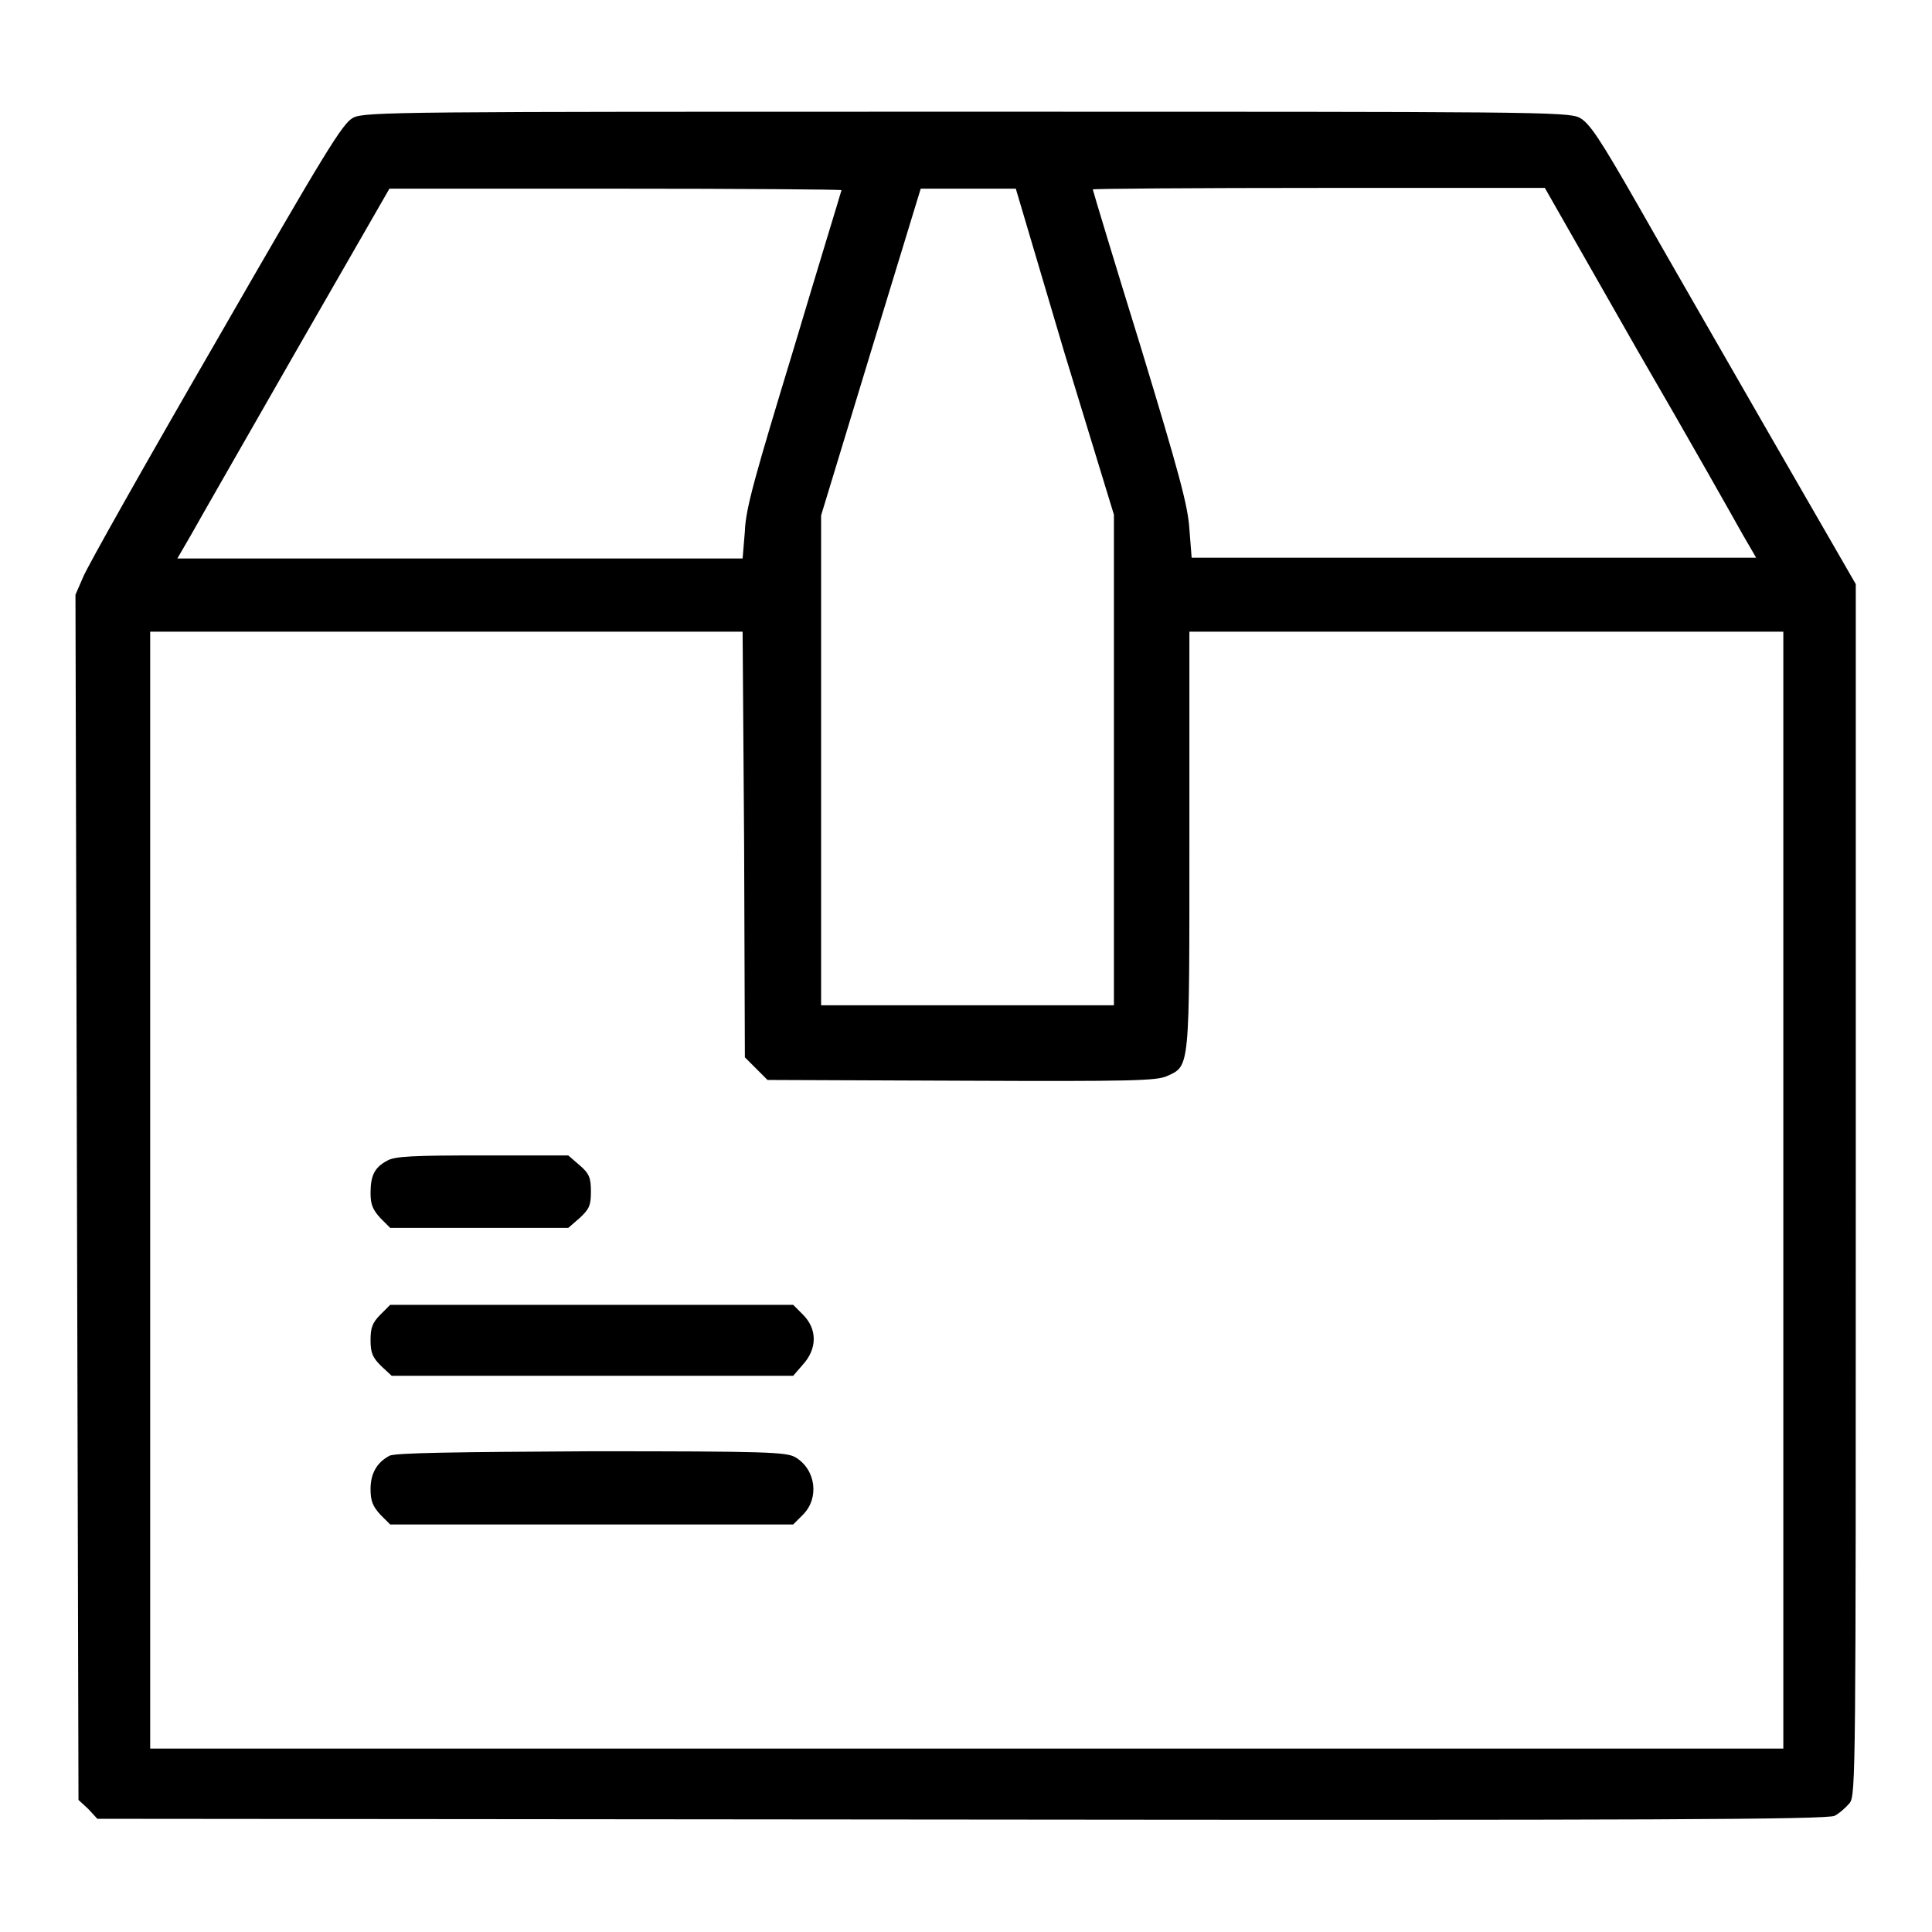 <?xml version="1.0" encoding="utf-8"?>
<!-- Svg Vector Icons : http://www.onlinewebfonts.com/icon -->
<!DOCTYPE svg PUBLIC "-//W3C//DTD SVG 1.1//EN" "http://www.w3.org/Graphics/SVG/1.1/DTD/svg11.dtd">
<svg version="1.1" xmlns="http://www.w3.org/2000/svg" xmlns:xlink="http://www.w3.org/1999/xlink" x="0px" y="0px" viewBox="0 0 256 256" enable-background="new 0 0 256 256" xml:space="preserve">
<g><g><g><path fill="#000000" d="M46.8,15.6c-1.4,0.7-3.7,4.5-18.2,29.7C19.4,61.2,11.5,75.2,11,76.5l-1,2.3l0.2,79.8l0.2,79.9l1.3,1.2l1.2,1.3l114.6,0.1c90.3,0.1,114.7,0,115.6-0.5c0.6-0.3,1.5-1.1,2-1.7c0.8-1.1,0.8-4.1,0.8-81.4V77.4l-11.3-19.6c-6.2-10.8-14.1-24.5-17.5-30.5c-5.2-9.1-6.5-11-7.8-11.7c-1.5-0.8-6.3-0.8-81.3-0.8C53.1,14.8,48.3,14.8,46.8,15.6z M111.5,25.2c0,0.1-2.9,9.5-6.3,20.9c-5.2,17.1-6.4,21.3-6.5,24.3L98.4,74H61H23.5l1.8-3.1c1-1.8,7.3-12.8,14-24.5L51.6,25h30C98,25,111.5,25.1,111.5,25.2z M141,46.6l6.6,21.6v32.5v32.5h-19.4h-19.4v-32.5V68.3l6.6-21.7l6.6-21.6h6.3h6.3L141,46.6z M216.9,46.3c6.8,11.7,13,22.7,14,24.5l1.8,3.1h-37.4h-37.4l-0.3-3.8c-0.2-3.1-1.3-7.2-6.5-24.3c-3.5-11.3-6.3-20.6-6.3-20.7c0-0.1,13.5-0.2,30-0.2l29.9,0L216.9,46.3z M98.6,111.9l0.1,28.2l1.5,1.5l1.5,1.5l25.7,0.1c22.7,0.1,25.8,0,27.2-0.6c3.1-1.4,3-0.7,3-31.3V83.7H197h39.3v74v74H128.1H19.9v-74v-74h39.3h39.2L98.6,111.9z"/><path fill="#000000" d="M51.3,153.8c-1.7,0.9-2.2,2-2.2,4.3c0,1.5,0.3,2.2,1.3,3.3l1.3,1.3h11.8h11.8l1.5-1.3c1.3-1.2,1.5-1.7,1.5-3.5c0-1.8-0.2-2.4-1.5-3.5l-1.5-1.3H64C54.8,153.1,52.3,153.2,51.3,153.8z"/><path fill="#000000" d="M50.4,174.2c-1.1,1.1-1.3,1.8-1.3,3.4c0,1.7,0.3,2.3,1.4,3.4l1.4,1.3h26.6h26.6l1.3-1.5c1.9-2.1,1.9-4.7,0-6.6l-1.3-1.3H78.4H51.7L50.4,174.2z"/><path fill="#000000" d="M51.6,192.9c-1.7,0.9-2.5,2.4-2.5,4.4c0,1.6,0.3,2.3,1.3,3.4l1.3,1.3h26.7h26.7l1.3-1.3c2.2-2.2,1.7-6-1-7.6c-1.2-0.7-3.8-0.8-27.1-0.8C60.5,192.4,52.3,192.5,51.6,192.9z"/></g></g></g>
</svg>